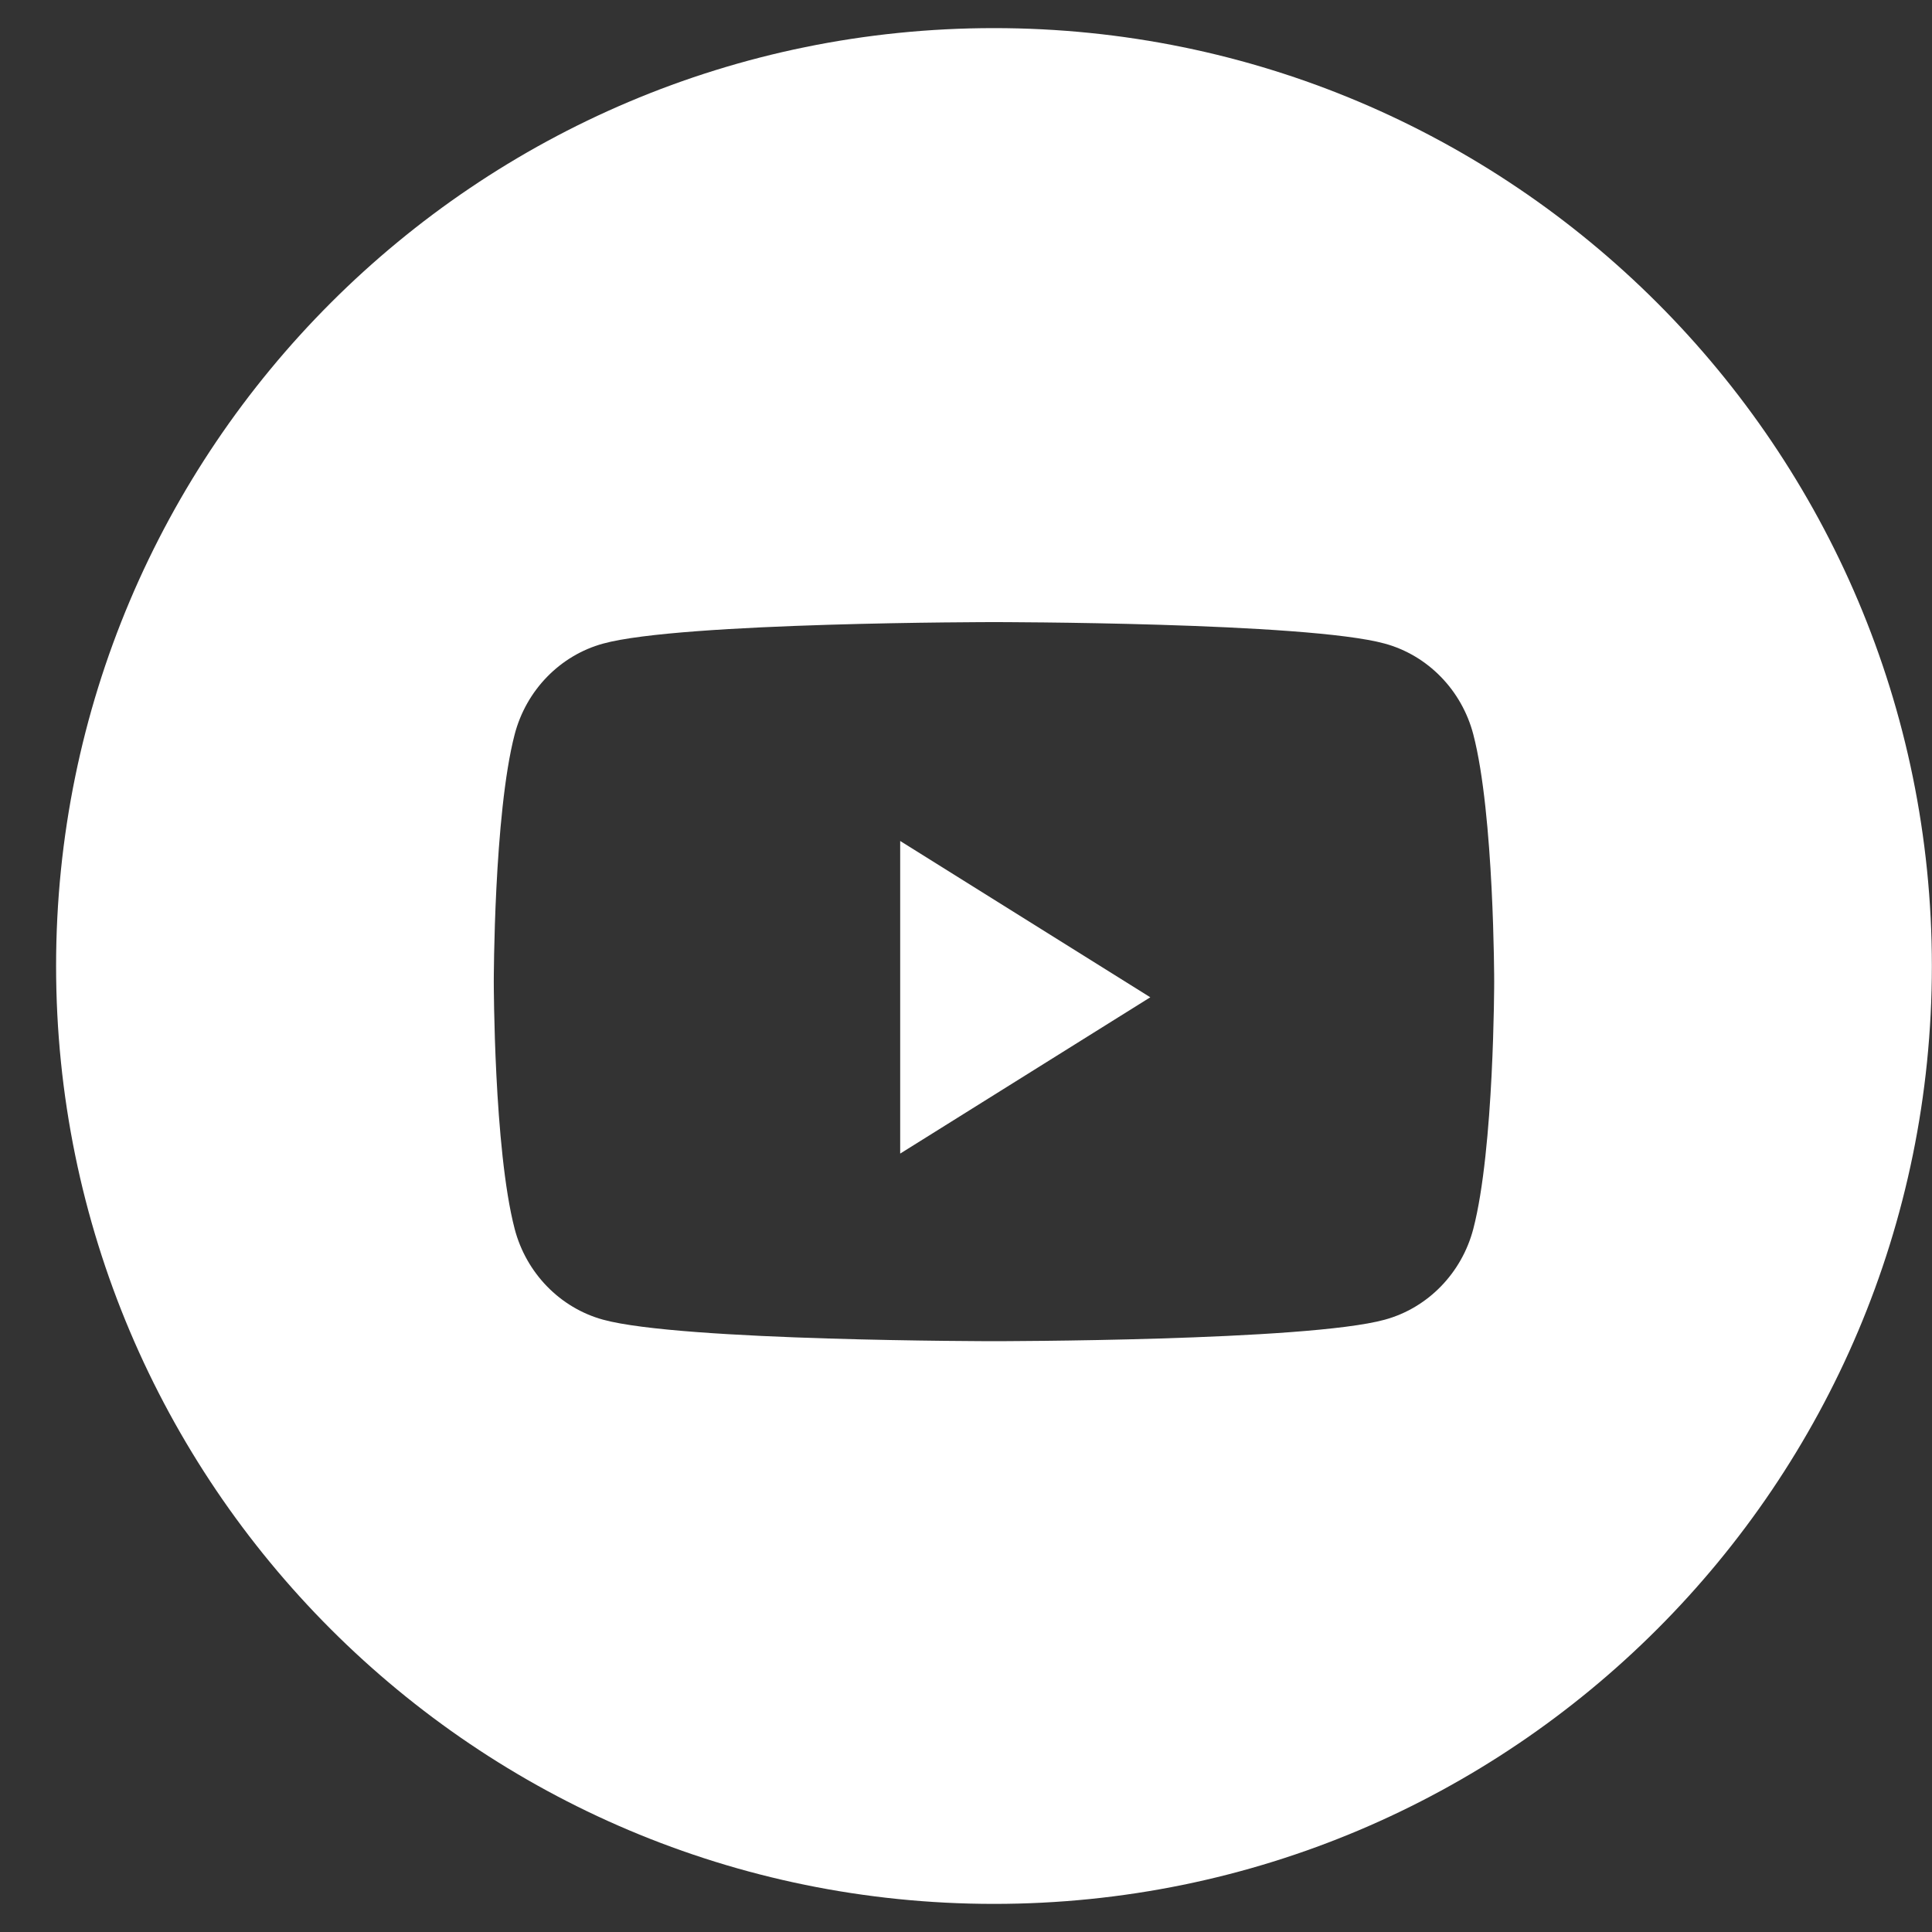 <svg width="31" height="31" viewBox="0 0 31 31" fill="none" xmlns="http://www.w3.org/2000/svg">
<rect x="0" y="0" width="31" height="31" fill="#333333" stroke="none"/>
<g clip-path="url(#clip0_82_172)">
<path fill-rule="evenodd" clip-rule="evenodd" d="M0.9 15.5C0.9 7.189 7.638 0.451 15.949 0.451C24.26 0.451 30.998 7.189 30.998 15.5C30.998 23.812 24.26 30.549 15.949 30.549C7.638 30.549 0.9 23.812 0.9 15.5ZM23.64 11.784C23.455 11.075 22.911 10.516 22.22 10.327C20.969 9.982 15.949 9.982 15.949 9.982C15.949 9.982 10.929 9.982 9.677 10.327C8.987 10.516 8.443 11.075 8.258 11.784C7.923 13.069 7.923 15.751 7.923 15.751C7.923 15.751 7.923 18.433 8.258 19.718C8.443 20.427 8.987 20.986 9.677 21.175C10.929 21.52 15.949 21.52 15.949 21.52C15.949 21.52 20.969 21.52 22.22 21.175C22.911 20.986 23.455 20.427 23.64 19.718C23.975 18.433 23.975 15.751 23.975 15.751C23.975 15.751 23.975 13.069 23.64 11.784Z" fill="white"/>
<path fill-rule="evenodd" clip-rule="evenodd" d="M14.444 18.51V13.494L18.457 16.002L14.444 18.51Z" fill="white"/>
</g>
<defs>
<clipPath id="clip0_82_172">
<rect width="30.098" height="30.098" fill="white" transform="translate(0.9 0.451)"/>
</clipPath>
</defs>
</svg>
